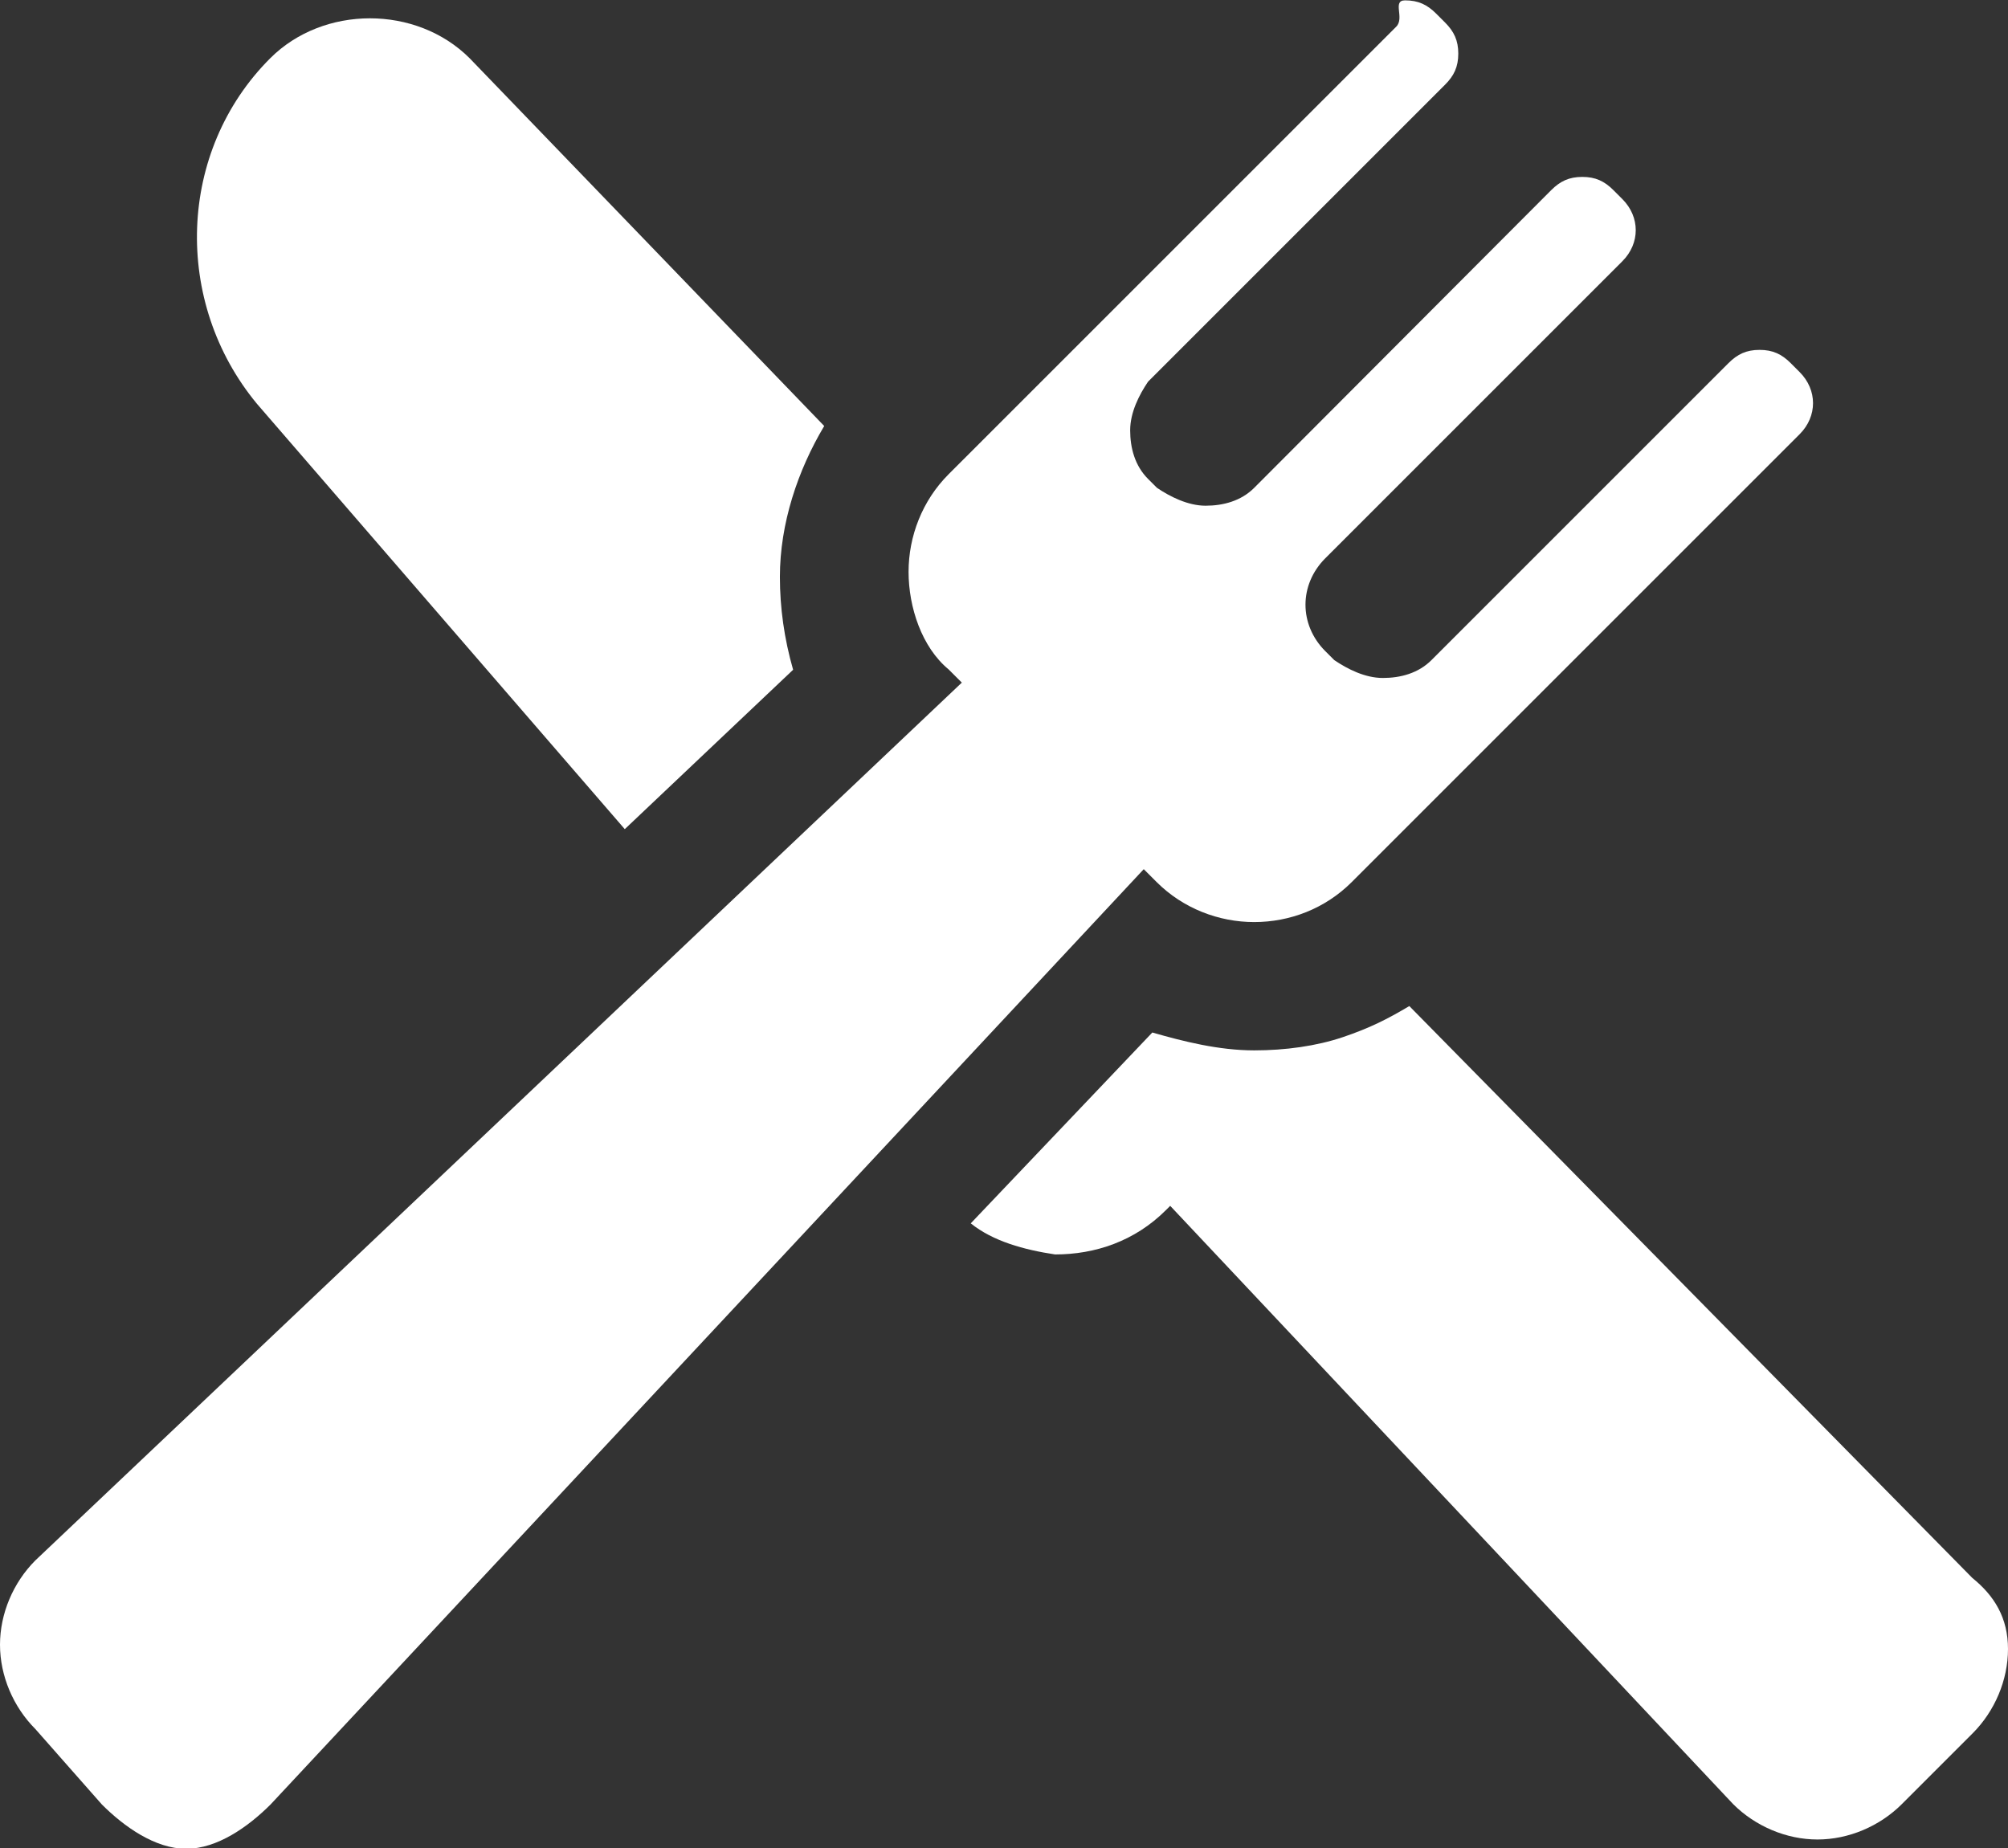 <?xml version="1.0" encoding="utf-8"?>
<!-- Generator: Adobe Illustrator 18.1.0, SVG Export Plug-In . SVG Version: 6.00 Build 0)  -->
<svg version="1.1" id="Capa_1" xmlns="http://www.w3.org/2000/svg" xmlns:xlink="http://www.w3.org/1999/xlink" x="0px" y="0px"
	 viewBox="17.4 155.5 561.8 517.1" enable-background="new 17.4 155.5 561.8 517.1" xml:space="preserve">
<rect x="17.4" y="155.5" width="561.8" height="517.1" fill="#333333" stroke="none"/>
<g id="Layer_1">
	<g>
		<path fill="#FFFFFF" d="M569.2,597l-157.5-160c-6.2,3.7-11.2,6.2-18.6,8.7c-7.4,2.5-16.1,3.7-24.8,3.7c-9.9,0-19.8-2.5-28.5-5
			L289,497.8c6.2,5,14.9,7.4,23.6,8.7c11.2,0,22.3-3.7,31-12.4l1.2-1.2l157.5,167.4c6.2,6.2,14.9,9.9,23.6,9.9
			c8.7,0,17.4-3.7,23.6-9.9l19.8-19.8c6.2-6.2,9.9-14.9,9.9-23.6C579.2,608.2,575.4,602,569.2,597z"/>
		<path fill="#FFFFFF" d="M192.2,387.5l47.1-44.6c-2.5-8.7-3.7-17.4-3.7-26c0-14.9,5-29.8,12.4-42.2l-99.2-102.9
			c-14.9-14.9-40.9-14.9-55.8,0c-26,26-27.3,68.2-3.7,96.7L192.2,387.5z"/>
		<path fill="#FFFFFF" d="M341,402.3c7.4,7.4,17.4,11.2,27.3,11.2s19.8-3.7,27.3-11.2l125.3-125.3c5-5,5-12.4,0-17.4l-2.5-2.5
			c-2.5-2.5-5-3.7-8.7-3.7s-6.2,1.2-8.7,3.7l-83.1,83.1c-3.7,3.7-8.7,5-13.6,5c-5,0-9.9-2.5-13.6-5l-2.5-2.5c-7.4-7.4-7.4-18.6,0-26
			l83.1-83.1c5-5,5-12.4,0-17.4l-2.5-2.5c-2.5-2.5-5-3.7-8.7-3.7s-6.2,1.2-8.7,3.7L368.3,292c-3.7,3.7-8.7,5-13.6,5s-9.9-2.5-13.6-5
			l-2.5-2.5c-3.7-3.7-5-8.7-5-13.6c0-5,2.5-9.9,5-13.6l83.1-83.1c2.5-2.5,3.7-5,3.7-8.7s-1.2-6.2-3.7-8.7l-2.5-2.5
			c-2.5-2.5-5-3.7-8.7-3.7s0,5-2.5,7.4L282.8,288.2c-7.4,7.4-11.2,17.4-11.2,27.3s3.7,21.1,11.2,27.3l3.7,3.7L27.3,592.1
			c-6.2,6.2-9.9,14.9-9.9,23.6s3.7,17.4,9.9,23.6l18.6,21.1c6.2,6.2,14.9,12.4,23.6,12.4l0,0c8.7,0,17.4-6.2,23.6-12.4l244.3-261.7
			L341,402.3z"/>
	</g>
</g>
</svg>
